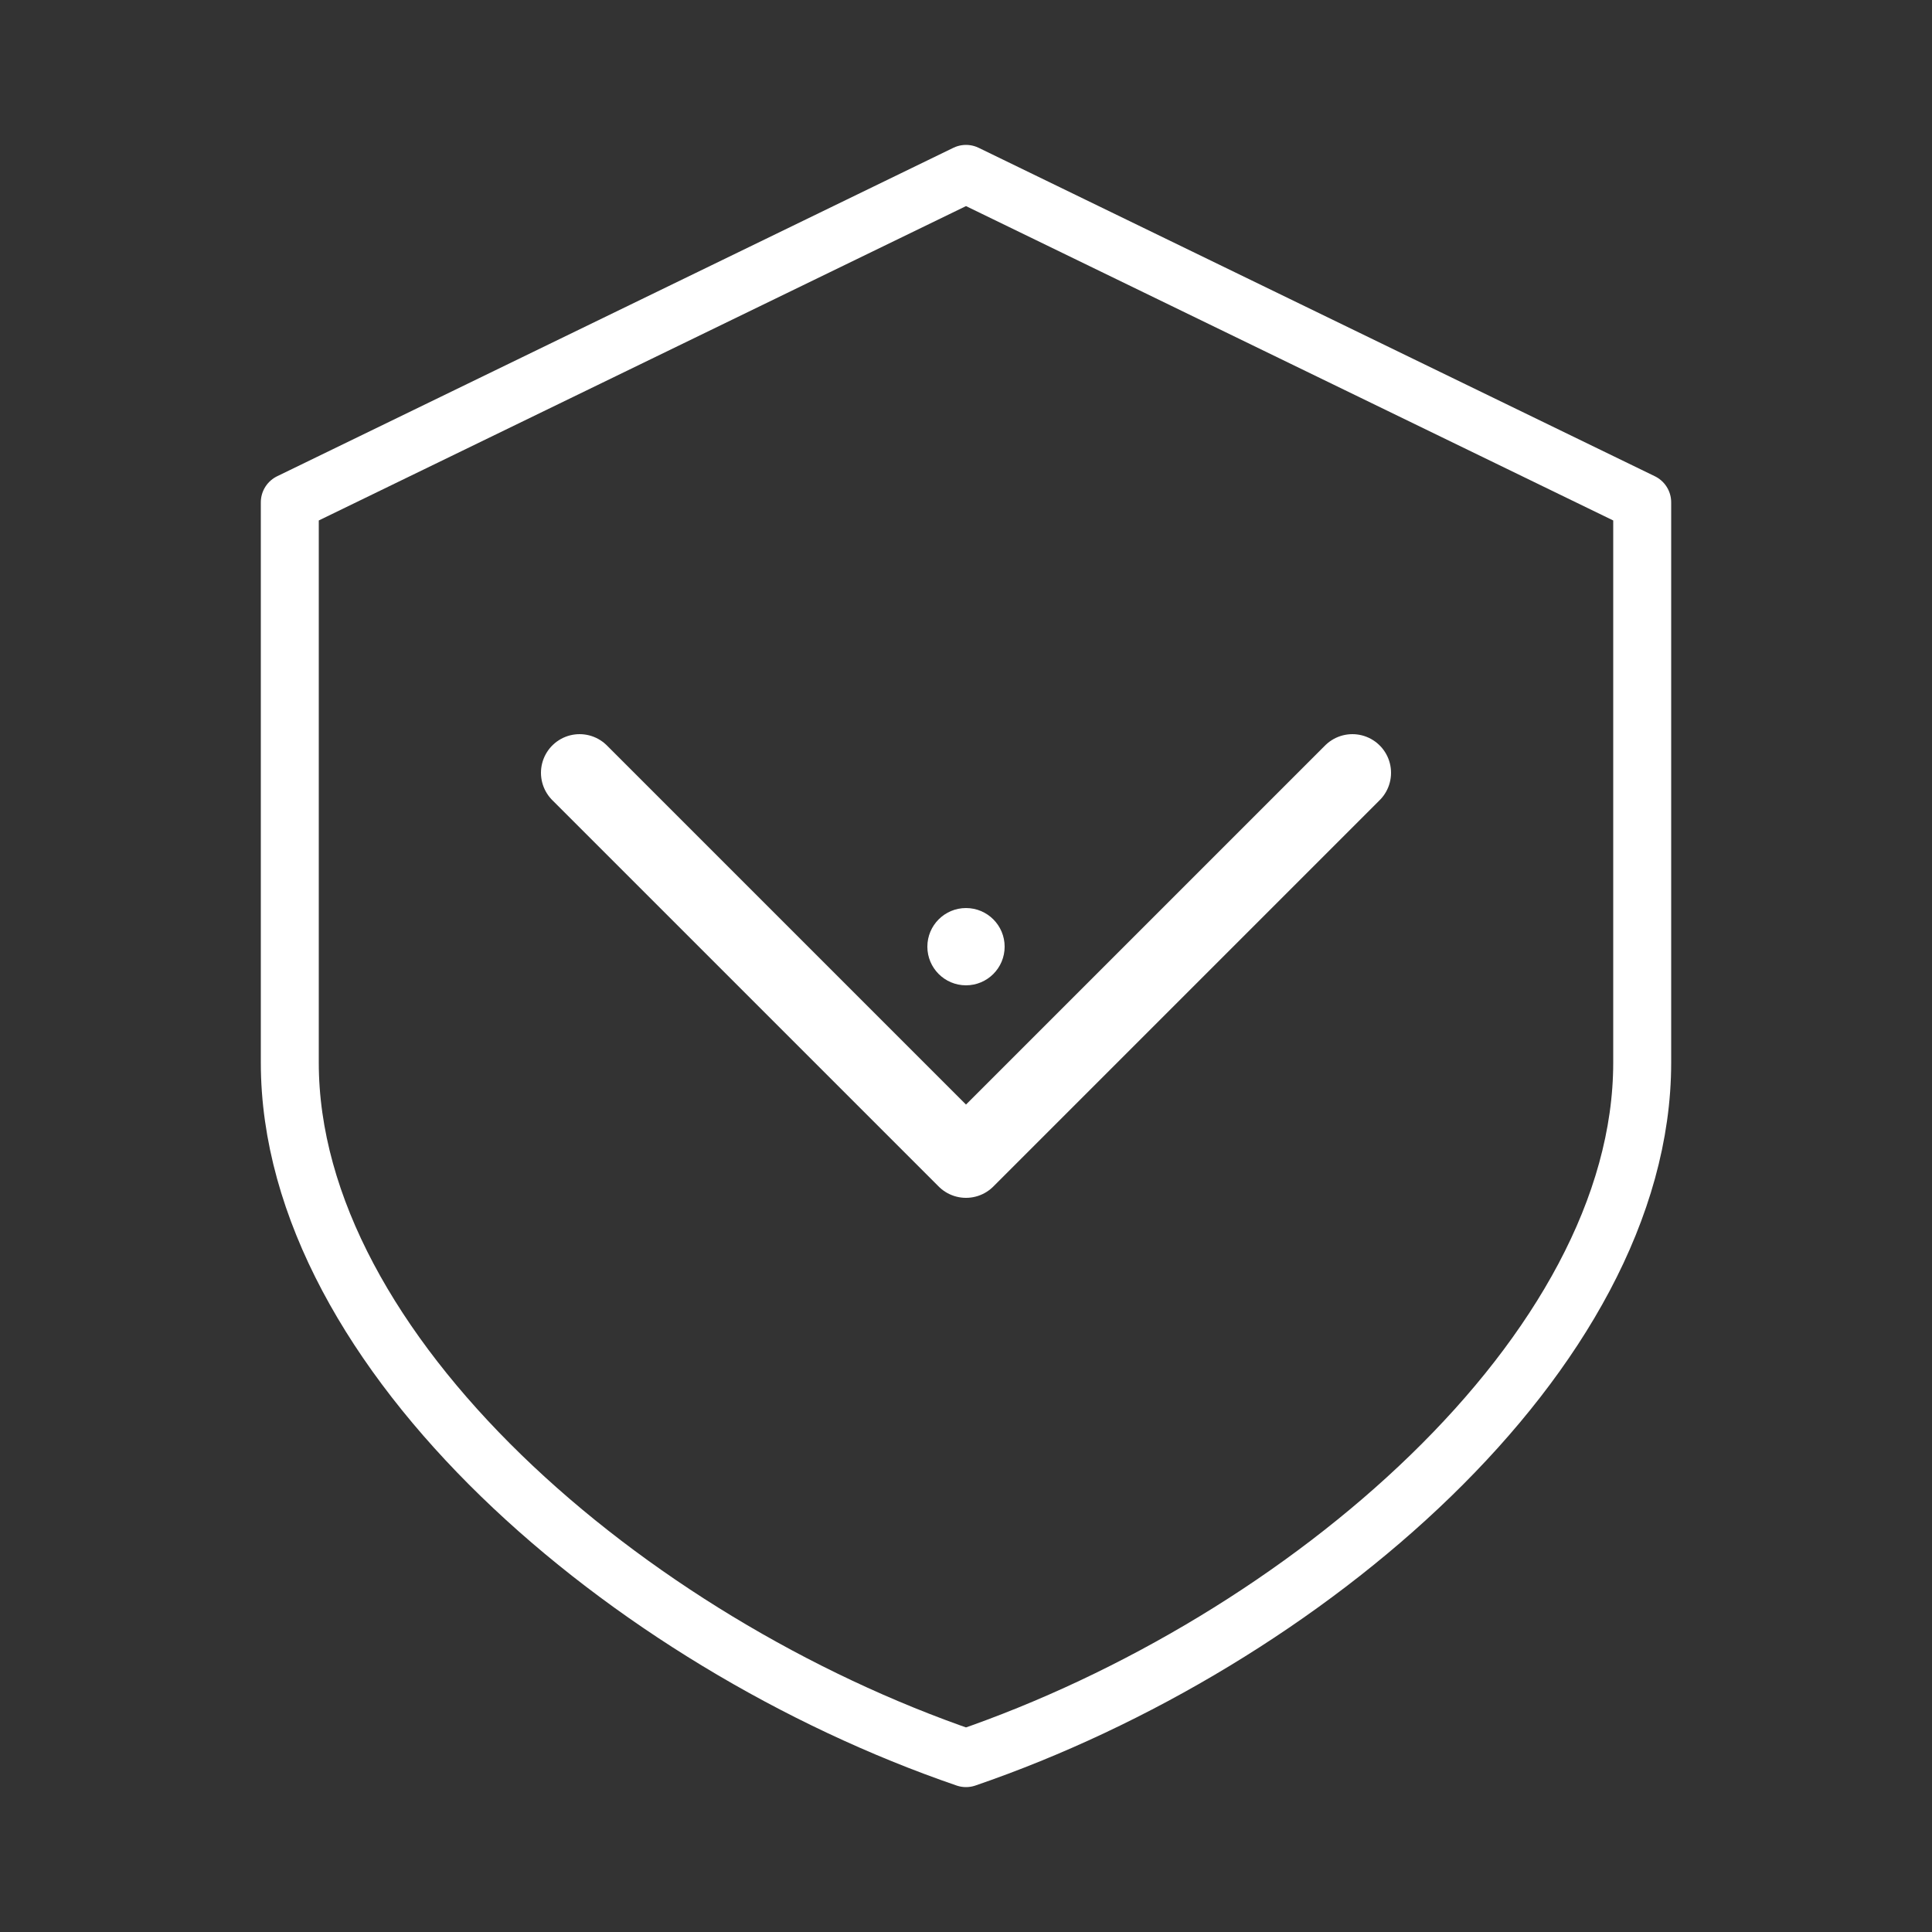 <svg xmlns="http://www.w3.org/2000/svg" width="200" height="200" viewBox="0 0 200 200" role="img" aria-labelledby="title1 desc1">
  <rect x="0" y="0" width="200" height="200" fill="#333333" stroke="none"/>
  <title id="title1">Shield Chevron Logo</title>
  <desc id="desc1">Minimal shield outline with inner chevron, white strokes and fills for anonymous defense client.</desc>
  <!-- Background note: designed to be used on dark background -->
  <g fill="none" stroke="#FFFFFF" stroke-width="6" stroke-linejoin="round" stroke-linecap="round">
    <!-- shield outline -->
    <path d="M100 18
             L170 52
             V110
             C170 140 135 170 100 182
             C65 170 30 140 30 110
             V52
             Z" />
    <!-- chevron -->
    <polyline points="60,80 100,120 140,80" stroke-width="8" stroke-linejoin="round" fill="none" />
    <!-- center dot (subtle) -->
    <circle cx="100" cy="98" r="4" fill="#FFFFFF" stroke="none" />
  </g>
</svg>

